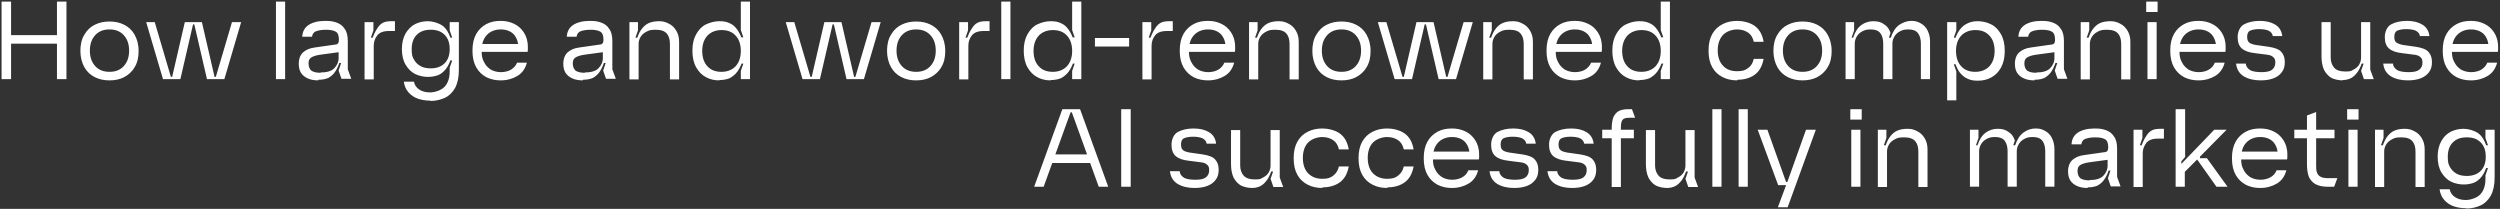 <?xml version="1.0" encoding="UTF-8"?> <svg xmlns="http://www.w3.org/2000/svg" id="Layer_1" data-name="Layer 1" version="1.1" viewBox="0 0 790 66"><rect x="0" y="0" width="790" height="66" fill="#333333" stroke="none"/><defs><style> .cls-1 { fill: #fff; stroke-width: 0px; } </style></defs><path class="cls-1" d="M18,.5h3v24.5h-3V.5ZM.5.5h3v24.5H.5V.5ZM2,11.1h17.1v2.7H2v-2.7ZM34.6,25.4c-1.7,0-3.2-.3-4.6-1-1.4-.7-2.5-1.7-3.3-3.1-.8-1.4-1.3-3.2-1.3-5.2s.4-3.8,1.3-5.2c.8-1.4,2-2.5,3.3-3.1,1.4-.7,2.9-1,4.6-1s3.2.3,4.6,1c1.4.7,2.5,1.7,3.3,3.1.8,1.4,1.3,3.1,1.3,5.2s-.4,3.8-1.3,5.2c-.8,1.4-2,2.4-3.3,3.1-1.4.7-2.9,1-4.6,1ZM34.6,22.7c1.9,0,3.4-.6,4.5-1.8,1.1-1.2,1.7-2.8,1.7-4.9s-.6-3.7-1.7-4.9c-1.1-1.2-2.6-1.8-4.5-1.8s-3.4.6-4.5,1.8c-1.1,1.2-1.7,2.8-1.7,4.9s.6,3.7,1.7,4.9c1.1,1.2,2.6,1.8,4.5,1.8ZM46,7h2.9l5.1,17.3h.4l4-17.3h5.4l4,17.3h.4l5.1-17.3h2.9l-5.3,18h-5.5l-4-17.3h-.4l-4,17.3h-5.5l-5.3-18ZM87.2.5h2.9v24.5h-2.9V.5ZM100.6,25.4c-1.3,0-2.4-.2-3.3-.6-.9-.4-1.7-1-2.2-1.8-.5-.8-.7-1.8-.7-3s.4-2.5,1.3-3.4c.9-.8,2.1-1.4,3.8-1.6l6.3-.9c.5,0,.9-.2,1-.4.2-.2.3-.6.3-1.1,0-1.3-.3-2.2-1-2.6-.7-.4-1.7-.6-3.1-.6s-2.4.2-3.2.5c-.7.3-1.1.9-1.2,1.7h-3.1c.1-1.7.8-2.9,2-3.7,1.2-.8,3-1.3,5.2-1.3s2.5.2,3.6.5c1.1.4,2,1,2.6,2,.7.9,1,2.2,1,3.9v8.9l1.1,3h-3.1l-.9-2.6,1.3-3.9.3,1.5h-1.8l.9-1.5c-.5,1.7-1,3.1-1.7,4.1-.6,1-1.4,1.6-2.2,2.1-.9.4-1.9.6-3.2.6ZM101.3,22.9c1.9,0,3.4-.4,4.3-1.3.9-.9,1.4-2,1.4-3.3v-1.8l-5.9.8c-1.3.2-2.2.5-2.8.9-.6.4-.8,1-.8,1.9s.3,1.8,1,2.3c.7.4,1.6.6,2.8.6ZM115.2,7h2.8v2.6l-1.4,4-.5-1.7h2.1l-1,1.5c.7-2,1.3-3.4,2-4.4.6-1,1.3-1.6,2-1.9s1.5-.4,2.6-.4h1v3.1h-1.9c-1.8,0-3,.5-3.7,1.4s-1.1,2-1.1,3.2v10.7h-2.9V7ZM136,31.8c-1.4,0-2.7-.2-3.9-.6-1.2-.4-2.2-1.1-3-2-.8-.9-1.3-2-1.5-3.4h3.2c.2,1.1.8,1.9,1.7,2.5.9.6,2,.9,3.4.9s3.4-.6,4.5-1.7c1.1-1.1,1.7-2.8,1.7-4.9v-1.2l.8-2.3h-1.1l1-1.5c-.5,1.8-1.1,3.2-1.9,4.2-.8,1-1.7,1.7-2.6,2-.9.3-1.9.5-3.1.5s-2.8-.3-4-.9c-1.2-.6-2.2-1.6-3-2.9-.8-1.3-1.2-3-1.2-5s.4-3.6,1.2-5c.8-1.3,1.8-2.3,3-2.9,1.2-.6,2.6-.9,4-.9s3.3.5,4.6,1.4c1.3.9,2.3,2.7,3,5.3l-1-1.5h1.1l-.8-2.3v-2.6h2.9v15.1c0,2.3-.4,4.2-1.2,5.7-.8,1.4-1.9,2.5-3.2,3.1-1.3.6-2.9,1-4.6,1ZM136.1,21.6c1.8,0,3.3-.5,4.4-1.6,1.1-1.1,1.6-2.6,1.6-4.5s-.5-3.4-1.6-4.5c-1.1-1.1-2.5-1.6-4.4-1.6s-3.3.5-4.4,1.6c-1.1,1.1-1.6,2.6-1.6,4.5s.2,2.4.7,3.3c.5.9,1.2,1.6,2.1,2.1.9.5,2,.7,3.2.7ZM158.2,25.4c-1.6,0-3.1-.3-4.5-1-1.3-.7-2.4-1.7-3.2-3.1-.8-1.4-1.2-3.1-1.2-5.3s.4-3.9,1.2-5.3c.8-1.4,1.9-2.4,3.2-3.1,1.3-.7,2.8-1,4.5-1s2.9.3,4.2.9c1.3.6,2.3,1.5,3.1,2.7.8,1.2,1.3,2.7,1.3,4.6,0,.3,0,.5,0,.8,0,.3,0,.5-.1.8h-14.9v-2.5h13.6l-1.6,1.3c0-1.9-.5-3.3-1.5-4.4-1-1-2.4-1.5-4.1-1.5s-3.3.6-4.4,1.8c-1.1,1.2-1.6,2.8-1.6,4.9s.3,2.7.8,3.7c.5,1,1.2,1.7,2.1,2.3.9.5,2,.8,3.2.8s2.4-.3,3.2-.8,1.5-1.2,1.9-2.2h3.1c-.5,1.9-1.5,3.3-3,4.2-1.5.9-3.3,1.4-5.3,1.4ZM184.2,25.4c-1.3,0-2.4-.2-3.3-.6-.9-.4-1.7-1-2.2-1.8-.5-.8-.7-1.8-.7-3s.4-2.5,1.3-3.4c.9-.8,2.1-1.4,3.8-1.6l6.3-.9c.5,0,.9-.2,1-.4.2-.2.3-.6.3-1.1,0-1.3-.3-2.2-1-2.6-.7-.4-1.7-.6-3.1-.6s-2.4.2-3.2.5c-.7.3-1.1.9-1.2,1.7h-3.1c.1-1.7.8-2.9,2-3.7,1.2-.8,3-1.3,5.2-1.3s2.5.2,3.6.5c1.1.4,2,1,2.6,2,.7.9,1,2.2,1,3.9v8.9l1.1,3h-3.1l-.9-2.6,1.3-3.9.3,1.5h-1.8l.9-1.5c-.5,1.7-1,3.1-1.7,4.1-.6,1-1.4,1.6-2.2,2.1-.9.4-1.9.6-3.2.6ZM184.8,22.9c1.9,0,3.4-.4,4.3-1.3.9-.9,1.4-2,1.4-3.3v-1.8l-5.9.8c-1.3.2-2.2.5-2.8.9-.6.4-.8,1-.8,1.9s.3,1.8,1,2.3c.7.4,1.6.6,2.8.6ZM198.8,7h2.8v2.6l-1.4,4-.5-1.7h2.1l-.9,1.6c.5-1.8,1-3.1,1.7-4.1.7-1,1.5-1.7,2.4-2.1.9-.4,2-.6,3.3-.6s2.2.3,3.1.8c1,.5,1.7,1.2,2.3,2.2.6,1,.9,2.1.9,3.5v11.9h-2.9v-11.2c0-1.4-.3-2.5-1-3.3-.7-.8-1.8-1.2-3.5-1.2s-2.1.2-2.9.6c-.8.4-1.5,1-1.9,1.7-.4.7-.6,1.4-.6,2.2v11.2h-2.9V7ZM227.3,25.4c-1.5,0-2.9-.3-4.2-1-1.3-.7-2.3-1.7-3.1-3.1-.8-1.4-1.2-3.2-1.2-5.3s.4-3.8,1.2-5.2c.8-1.4,1.8-2.5,3.1-3.1s2.7-1,4.2-1,2.3.2,3.2.6c1,.4,1.8,1.1,2.5,2.1.7,1,1.3,2.3,1.8,3.9l-1-1.5h1.1l-.8-2.3V.5h2.9v24.5h-2.9v-2.6l.8-2.3h-1.1l1-1.5c-.4,1.6-1,2.9-1.7,3.9-.7,1-1.6,1.7-2.5,2.2-1,.4-2.1.6-3.3.6ZM228,22.7c1.8,0,3.3-.6,4.4-1.7,1.1-1.2,1.7-2.8,1.7-4.9s-.6-3.8-1.7-4.9c-1.1-1.2-2.6-1.7-4.4-1.7s-3.3.6-4.4,1.7c-1.1,1.2-1.7,2.8-1.7,4.9s.6,3.8,1.7,4.9c1.1,1.2,2.6,1.7,4.4,1.7ZM248.1,7h2.9l5.1,17.3h.4l4-17.3h5.4l4,17.3h.4l5.1-17.3h2.9l-5.3,18h-5.5l-4-17.3h-.4l-4,17.3h-5.5l-5.3-18ZM289.5,25.4c-1.7,0-3.2-.3-4.6-1-1.4-.7-2.5-1.7-3.3-3.1-.8-1.4-1.3-3.2-1.3-5.2s.4-3.8,1.3-5.2c.8-1.4,2-2.5,3.3-3.1,1.4-.7,2.9-1,4.6-1s3.2.3,4.6,1c1.4.7,2.5,1.7,3.3,3.1.8,1.4,1.3,3.1,1.3,5.2s-.4,3.8-1.3,5.2c-.8,1.4-2,2.4-3.3,3.1-1.4.7-2.9,1-4.6,1ZM289.5,22.7c1.9,0,3.4-.6,4.5-1.8,1.1-1.2,1.7-2.8,1.7-4.9s-.6-3.7-1.7-4.9c-1.1-1.2-2.6-1.8-4.5-1.8s-3.4.6-4.5,1.8c-1.1,1.2-1.7,2.8-1.7,4.9s.6,3.7,1.7,4.9c1.1,1.2,2.6,1.8,4.5,1.8ZM303.1,7h2.8v2.6l-1.4,4-.5-1.7h2.1l-1,1.5c.7-2,1.3-3.4,2-4.4.6-1,1.3-1.6,2-1.9s1.5-.4,2.6-.4h1v3.1h-1.9c-1.8,0-3,.5-3.7,1.4s-1.1,2-1.1,3.2v10.7h-2.9V7ZM316.4.5h2.9v24.5h-2.9V.5ZM332,25.4c-1.5,0-2.9-.3-4.2-1-1.3-.7-2.3-1.7-3.1-3.1-.8-1.4-1.2-3.2-1.2-5.3s.4-3.8,1.2-5.2c.8-1.4,1.8-2.5,3.1-3.1s2.7-1,4.2-1,2.3.2,3.2.6c1,.4,1.8,1.1,2.5,2.1.7,1,1.3,2.3,1.8,3.9l-1-1.5h1.1l-.8-2.3V.5h2.9v24.5h-2.9v-2.6l.8-2.3h-1.1l1-1.5c-.4,1.6-1,2.9-1.7,3.9s-1.6,1.7-2.5,2.2c-1,.4-2.1.6-3.3.6ZM332.7,22.7c1.8,0,3.3-.6,4.4-1.7,1.1-1.2,1.7-2.8,1.7-4.9s-.6-3.8-1.7-4.9c-1.1-1.2-2.6-1.7-4.4-1.7s-3.3.6-4.4,1.7c-1.1,1.2-1.7,2.8-1.7,4.9s.6,3.8,1.7,4.9c1.1,1.2,2.6,1.7,4.4,1.7ZM346,12h10.8v2.7h-10.8v-2.7ZM361,7h2.8v2.6l-1.4,4-.5-1.7h2.1l-1,1.5c.7-2,1.3-3.4,2-4.4.6-1,1.3-1.6,2-1.9s1.5-.4,2.6-.4h1v3.1h-1.9c-1.8,0-3,.5-3.7,1.4s-1.1,2-1.1,3.2v10.7h-2.9V7ZM381.7,25.4c-1.6,0-3.1-.3-4.5-1-1.3-.7-2.4-1.7-3.2-3.1-.8-1.4-1.2-3.1-1.2-5.3s.4-3.9,1.2-5.3c.8-1.4,1.9-2.4,3.2-3.1,1.3-.7,2.8-1,4.5-1s2.9.3,4.2.9c1.3.6,2.3,1.5,3.1,2.7.8,1.2,1.3,2.7,1.3,4.6,0,.3,0,.5,0,.8,0,.3,0,.5-.1.8h-14.9v-2.5h13.6l-1.6,1.3c0-1.9-.5-3.3-1.5-4.4-1-1-2.4-1.5-4.1-1.5s-3.3.6-4.4,1.8c-1.1,1.2-1.6,2.8-1.6,4.9s.3,2.7.8,3.7c.5,1,1.2,1.7,2.1,2.3.9.5,2,.8,3.2.8s2.4-.3,3.2-.8,1.5-1.2,1.9-2.2h3.1c-.5,1.9-1.5,3.3-3,4.2-1.5.9-3.3,1.4-5.3,1.4ZM394.6,7h2.8v2.6l-1.4,4-.5-1.7h2.1l-.9,1.6c.5-1.8,1-3.1,1.7-4.1.7-1,1.5-1.7,2.4-2.1.9-.4,2-.6,3.3-.6s2.2.3,3.1.8c1,.5,1.7,1.2,2.3,2.2.6,1,.9,2.1.9,3.5v11.9h-2.9v-11.2c0-1.4-.3-2.5-1-3.3-.7-.8-1.8-1.2-3.5-1.2s-2.1.2-2.9.6-1.5,1-1.9,1.7c-.4.7-.6,1.4-.6,2.2v11.2h-2.9V7ZM423.9,25.4c-1.7,0-3.2-.3-4.6-1-1.4-.7-2.5-1.7-3.3-3.1-.8-1.4-1.3-3.2-1.3-5.2s.4-3.8,1.3-5.2c.8-1.4,2-2.5,3.3-3.1,1.4-.7,2.9-1,4.6-1s3.2.3,4.6,1c1.4.7,2.5,1.7,3.3,3.1.8,1.4,1.3,3.1,1.3,5.2s-.4,3.8-1.3,5.2c-.8,1.4-2,2.4-3.3,3.1-1.4.7-2.9,1-4.6,1ZM423.9,22.7c1.9,0,3.4-.6,4.5-1.8,1.1-1.2,1.7-2.8,1.7-4.9s-.6-3.7-1.7-4.9c-1.1-1.2-2.6-1.8-4.5-1.8s-3.4.6-4.5,1.8c-1.1,1.2-1.7,2.8-1.7,4.9s.6,3.7,1.7,4.9c1.1,1.2,2.6,1.8,4.5,1.8ZM435.2,7h2.9l5.1,17.3h.4l4-17.3h5.4l4,17.3h.4l5.1-17.3h2.9l-5.3,18h-5.5l-4-17.3h-.4l-4,17.3h-5.5l-5.3-18ZM468.6,7h2.8v2.6l-1.4,4-.5-1.7h2.1l-.9,1.6c.5-1.8,1-3.1,1.7-4.1.7-1,1.5-1.7,2.4-2.1.9-.4,2-.6,3.3-.6s2.2.3,3.1.8c1,.5,1.7,1.2,2.3,2.2.6,1,.9,2.1.9,3.5v11.9h-2.9v-11.2c0-1.4-.3-2.5-1-3.3-.7-.8-1.8-1.2-3.5-1.2s-2.1.2-2.9.6-1.5,1-1.9,1.7c-.4.7-.6,1.4-.6,2.2v11.2h-2.9V7ZM497.6,25.4c-1.6,0-3.1-.3-4.5-1-1.3-.7-2.4-1.7-3.2-3.1s-1.2-3.1-1.2-5.3.4-3.9,1.2-5.3c.8-1.4,1.9-2.4,3.2-3.1,1.3-.7,2.8-1,4.5-1s2.9.3,4.2.9c1.3.6,2.3,1.5,3.1,2.7.8,1.2,1.3,2.7,1.3,4.6,0,.3,0,.5,0,.8,0,.3,0,.5-.1.8h-14.9v-2.5h13.6l-1.6,1.3c0-1.9-.5-3.3-1.5-4.4-1-1-2.4-1.5-4.1-1.5s-3.3.6-4.4,1.8c-1.1,1.2-1.6,2.8-1.6,4.9s.3,2.7.8,3.7c.5,1,1.2,1.7,2.1,2.3.9.5,2,.8,3.2.8s2.4-.3,3.2-.8,1.5-1.2,1.9-2.2h3.1c-.5,1.9-1.5,3.3-3,4.2-1.5.9-3.3,1.4-5.3,1.4ZM518,25.4c-1.5,0-2.9-.3-4.2-1-1.3-.7-2.3-1.7-3.1-3.1-.8-1.4-1.2-3.2-1.2-5.3s.4-3.8,1.2-5.2c.8-1.4,1.8-2.5,3.1-3.1s2.7-1,4.2-1,2.3.2,3.2.6c1,.4,1.8,1.1,2.5,2.1.7,1,1.3,2.3,1.8,3.9l-1-1.5h1.1l-.8-2.3V.5h2.9v24.5h-2.9v-2.6l.8-2.3h-1.1l1-1.5c-.4,1.6-1,2.9-1.7,3.9-.7,1-1.6,1.7-2.5,2.2-1,.4-2.1.6-3.3.6ZM518.7,22.7c1.8,0,3.3-.6,4.4-1.7,1.1-1.2,1.7-2.8,1.7-4.9s-.6-3.8-1.7-4.9c-1.1-1.2-2.6-1.7-4.4-1.7s-3.3.6-4.4,1.7c-1.1,1.2-1.7,2.8-1.7,4.9s.6,3.8,1.7,4.9c1.1,1.2,2.6,1.7,4.4,1.7ZM549,25.4c-1.7,0-3.2-.3-4.6-1-1.4-.7-2.5-1.7-3.3-3.1-.8-1.4-1.2-3.1-1.2-5.3s.4-3.9,1.2-5.3c.8-1.4,1.9-2.4,3.3-3.1,1.4-.7,2.9-1,4.6-1s4,.5,5.5,1.6c1.5,1.1,2.4,2.7,2.8,5h-3.1c-.3-1.3-.9-2.3-1.8-2.9-.9-.6-2-1-3.5-1s-3.3.6-4.4,1.7c-1.1,1.2-1.7,2.8-1.7,4.9s.6,3.8,1.7,4.9c1.1,1.2,2.6,1.7,4.4,1.7s2.6-.3,3.5-1c.9-.6,1.5-1.6,1.8-2.9h3.1c-.4,2.2-1.3,3.9-2.8,5-1.5,1.1-3.4,1.6-5.5,1.6ZM569.6,25.4c-1.7,0-3.2-.3-4.6-1-1.4-.7-2.5-1.7-3.3-3.1-.8-1.4-1.3-3.2-1.3-5.2s.4-3.8,1.3-5.2c.8-1.4,2-2.5,3.3-3.1,1.4-.7,2.9-1,4.6-1s3.2.3,4.6,1c1.4.7,2.5,1.7,3.3,3.1.8,1.4,1.3,3.1,1.3,5.2s-.4,3.8-1.3,5.2c-.8,1.4-2,2.4-3.3,3.1-1.4.7-2.9,1-4.6,1ZM569.6,22.7c1.9,0,3.4-.6,4.5-1.8,1.1-1.2,1.7-2.8,1.7-4.9s-.6-3.7-1.7-4.9c-1.1-1.2-2.6-1.8-4.5-1.8s-3.4.6-4.5,1.8c-1.1,1.2-1.7,2.8-1.7,4.9s.6,3.7,1.7,4.9c1.1,1.2,2.6,1.8,4.5,1.8ZM583.1,7h2.8v2.6l-.8,2.3h.5c.6-1.9,1.5-3.2,2.6-4,1.1-.8,2.4-1.2,3.8-1.2s2.5.3,3.4,1c1,.6,1.6,1.5,2,2.7l-.5,1.5h.6c.6-1.8,1.4-3.1,2.6-4,1.2-.8,2.5-1.3,3.9-1.3s2.1.3,3,.8c.9.5,1.6,1.2,2.1,2.2.5,1,.8,2.1.8,3.5v11.9h-2.9v-11.2c0-1.4-.3-2.5-.9-3.3-.6-.8-1.6-1.2-3-1.2s-1.9.2-2.7.6c-.8.4-1.4,1-1.8,1.7-.4.7-.6,1.4-.6,2.2v11.2h-2.9v-11.2c0-1.4-.3-2.5-.9-3.3s-1.6-1.2-3-1.2-1.9.2-2.7.6-1.4,1-1.8,1.7-.6,1.4-.6,2.2v11.2h-2.9V7ZM615.3,7h2.9v2.6l-.8,2.3h1.1l-1,1.5c.4-1.6,1-2.9,1.7-3.9.7-1,1.6-1.7,2.5-2.1,1-.5,2.1-.7,3.3-.7s2.9.3,4.2,1c1.3.6,2.3,1.7,3.1,3.1.8,1.4,1.2,3.1,1.2,5.3s-.4,3.8-1.2,5.3c-.8,1.4-1.8,2.4-3.1,3.1-1.3.7-2.7,1-4.2,1s-2.3-.2-3.2-.6c-1-.4-1.8-1.1-2.6-2.1-.7-1-1.3-2.3-1.7-4l1,1.5h-1.1l.8,2.3v9.1h-2.9V7ZM624.2,22.7c1.8,0,3.3-.6,4.4-1.7,1.1-1.2,1.7-2.8,1.7-4.9s-.6-3.8-1.7-4.9c-1.1-1.2-2.6-1.7-4.4-1.7s-3.3.6-4.4,1.7c-1.1,1.2-1.7,2.8-1.7,4.9s.6,3.8,1.7,4.9c1.1,1.2,2.6,1.7,4.4,1.7ZM642.9,25.4c-1.3,0-2.4-.2-3.3-.6-.9-.4-1.7-1-2.2-1.8-.5-.8-.7-1.8-.7-3s.4-2.5,1.3-3.4c.9-.8,2.1-1.4,3.8-1.6l6.3-.9c.5,0,.9-.2,1-.4.2-.2.3-.6.3-1.1,0-1.3-.3-2.2-1-2.6-.7-.4-1.7-.6-3.1-.6s-2.4.2-3.2.5c-.7.3-1.1.9-1.2,1.7h-3.1c.1-1.7.8-2.9,2-3.7,1.2-.8,3-1.3,5.2-1.3s2.5.2,3.6.5c1.1.4,2,1,2.6,2,.7.9,1,2.2,1,3.9v8.9l1.1,3h-3.1l-.9-2.6,1.3-3.9.3,1.5h-1.8l.9-1.5c-.5,1.7-1,3.1-1.7,4.1-.6,1-1.4,1.6-2.2,2.1-.9.4-1.9.6-3.2.6ZM643.5,22.9c1.9,0,3.4-.4,4.3-1.3.9-.9,1.4-2,1.4-3.3v-1.8l-5.9.8c-1.3.2-2.2.5-2.8.9-.6.4-.8,1-.8,1.9s.3,1.8,1,2.3c.7.4,1.6.6,2.8.6ZM657.4,7h2.8v2.6l-1.4,4-.5-1.7h2.1l-.9,1.6c.5-1.8,1-3.1,1.7-4.1.7-1,1.5-1.7,2.4-2.1.9-.4,2-.6,3.3-.6s2.2.3,3.1.8c1,.5,1.7,1.2,2.3,2.2.6,1,.9,2.1.9,3.5v11.9h-2.9v-11.2c0-1.4-.3-2.5-1-3.3-.7-.8-1.8-1.2-3.5-1.2s-2.1.2-2.9.6c-.8.4-1.5,1-1.9,1.7-.4.7-.6,1.4-.6,2.2v11.2h-2.9V7ZM678.6,7h2.9v18h-2.9V7ZM678.2.5h3.6v3.3h-3.6V.5ZM694.7,25.4c-1.6,0-3.1-.3-4.5-1-1.3-.7-2.4-1.7-3.2-3.1-.8-1.4-1.2-3.1-1.2-5.3s.4-3.9,1.2-5.3c.8-1.4,1.9-2.4,3.2-3.1,1.3-.7,2.8-1,4.5-1s2.9.3,4.2.9c1.3.6,2.3,1.5,3.1,2.7.8,1.2,1.3,2.7,1.3,4.6,0,.3,0,.5,0,.8,0,.3,0,.5-.1.8h-14.9v-2.5h13.6l-1.6,1.3c0-1.9-.5-3.3-1.5-4.4-1-1-2.4-1.5-4.1-1.5s-3.3.6-4.4,1.8c-1.1,1.2-1.6,2.8-1.6,4.9s.3,2.7.8,3.7c.5,1,1.2,1.7,2.1,2.3.9.5,2,.8,3.2.8s2.4-.3,3.2-.8,1.5-1.2,1.9-2.2h3.1c-.5,1.9-1.5,3.3-3,4.2-1.5.9-3.3,1.4-5.3,1.4ZM714.4,25.4c-2.1,0-3.9-.4-5.4-1.3-1.4-.9-2.2-2.2-2.4-4h3.1c0,.9.6,1.6,1.4,2.1.8.4,2,.6,3.5.6s2.6-.2,3.3-.7c.7-.5,1.1-1.3,1.1-2.3s-.2-1.3-.6-1.7c-.4-.4-1-.7-1.9-.8l-3.9-.5c-1.9-.2-3.3-.7-4.2-1.5-.9-.8-1.3-2-1.3-3.6s.7-3.3,2-4c1.3-.7,3-1.1,5-1.1s3.6.4,4.9,1.2c1.3.8,2,2,2.2,3.6h-3c-.1-.8-.6-1.3-1.3-1.7-.7-.3-1.7-.5-3-.5s-2.2.2-2.9.5c-.6.3-.9,1-.9,1.9s.2,1.5.6,1.8c.4.4,1.1.6,2.1.8l4.2.6c1.9.3,3.2.8,3.9,1.6.7.8,1.1,1.8,1.1,3.2s-.3,2.4-1,3.3-1.6,1.5-2.7,1.9c-1.1.4-2.4.6-3.9.6ZM740.4,25.4c-1.4,0-2.7-.3-3.7-.8-1-.6-1.7-1.4-2.3-2.5-.5-1.1-.8-2.5-.8-4.2V7h2.9v11.2c0,1.3.4,2.4,1.1,3.2.7.8,1.9,1.2,3.6,1.2s1.8-.2,2.5-.6c.8-.4,1.4-.9,1.8-1.6.4-.7.6-1.4.6-2.2V7h2.9v15l1.1,3h-3.1l-.9-2.6,1.4-4,.5,1.7h-2.1l.9-1.6c-.5,1.7-1,3.1-1.7,4.1-.7,1-1.4,1.7-2.2,2.1-.8.4-1.7.6-2.7.6ZM760.9,25.4c-2.1,0-3.9-.4-5.4-1.3-1.4-.9-2.2-2.2-2.4-4h3.1c0,.9.6,1.6,1.4,2.1.8.4,2,.6,3.5.6s2.6-.2,3.3-.7c.7-.5,1.1-1.3,1.1-2.3s-.2-1.3-.6-1.7c-.4-.4-1-.7-1.9-.8l-3.9-.5c-1.9-.2-3.3-.7-4.2-1.5-.9-.8-1.3-2-1.3-3.6s.7-3.3,2-4,3-1.1,5-1.1,3.6.4,4.9,1.2c1.3.8,2,2,2.2,3.6h-3c-.1-.8-.6-1.3-1.3-1.7-.7-.3-1.7-.5-3-.5s-2.2.2-2.9.5c-.6.3-.9,1-.9,1.9s.2,1.5.6,1.8,1.1.6,2.1.8l4.2.6c1.9.3,3.2.8,3.9,1.6.7.8,1.1,1.8,1.1,3.2s-.3,2.4-1,3.3-1.6,1.5-2.7,1.9c-1.1.4-2.4.6-3.9.6ZM780.8,25.4c-1.6,0-3.1-.3-4.5-1-1.3-.7-2.4-1.7-3.2-3.1-.8-1.4-1.2-3.1-1.2-5.3s.4-3.9,1.2-5.3c.8-1.4,1.9-2.4,3.2-3.1,1.3-.7,2.8-1,4.5-1s2.9.3,4.2.9c1.3.6,2.3,1.5,3.1,2.7.8,1.2,1.3,2.7,1.3,4.6,0,.3,0,.5,0,.8,0,.3,0,.5-.1.8h-14.9v-2.5h13.6l-1.6,1.3c0-1.9-.5-3.3-1.5-4.4-1-1-2.4-1.5-4.1-1.5s-3.3.6-4.4,1.8c-1.1,1.2-1.6,2.8-1.6,4.9s.3,2.7.8,3.7c.5,1,1.2,1.7,2.1,2.3.9.5,2,.8,3.2.8s2.4-.3,3.2-.8,1.5-1.2,1.9-2.2h3.1c-.5,1.9-1.5,3.3-3,4.2-1.5.9-3.3,1.4-5.3,1.4ZM335.7,34.5h5.6l8.9,24.5h-3l-8.5-23.5h-.4l-8.5,23.5h-3l8.9-24.5ZM331.8,48.8h13.7v2.7h-13.7v-2.7ZM354.3,34.5h3v24.5h-3v-24.5ZM377.5,59.4c-2.1,0-3.9-.4-5.4-1.3-1.4-.9-2.2-2.2-2.4-4h3.1c0,.9.6,1.6,1.4,2.1.8.4,2,.6,3.5.6s2.6-.2,3.3-.7c.7-.5,1.1-1.3,1.1-2.3s-.2-1.3-.6-1.7c-.4-.4-1-.7-1.9-.8l-3.9-.5c-1.9-.2-3.3-.7-4.2-1.5-.9-.8-1.3-2-1.3-3.6s.7-3.3,2-4,3-1.1,5-1.1,3.6.4,4.9,1.2c1.3.8,2,2,2.2,3.6h-3c-.1-.8-.6-1.3-1.3-1.7-.7-.3-1.7-.5-3-.5s-2.2.2-2.9.5c-.6.3-.9,1-.9,1.9s.2,1.5.6,1.8c.4.4,1.1.6,2.1.8l4.2.6c1.9.3,3.2.8,3.9,1.6.7.8,1.1,1.8,1.1,3.2s-.3,2.4-1,3.3c-.7.9-1.6,1.5-2.7,1.9-1.1.4-2.4.6-3.9.6ZM395.8,59.4c-1.4,0-2.7-.3-3.7-.8-1-.6-1.7-1.4-2.3-2.5-.5-1.1-.8-2.5-.8-4.2v-10.8h2.9v11.2c0,1.3.4,2.4,1.1,3.2.7.8,1.9,1.2,3.6,1.2s1.8-.2,2.5-.6c.8-.4,1.4-.9,1.8-1.6.4-.7.6-1.4.6-2.2v-11.2h2.9v15l1.1,3h-3.1l-.9-2.6,1.4-4,.5,1.7h-2.1l.9-1.6c-.5,1.7-1,3.1-1.7,4.1s-1.4,1.7-2.2,2.1c-.8.4-1.7.6-2.7.6ZM417.9,59.4c-1.7,0-3.2-.3-4.6-1-1.4-.7-2.5-1.7-3.3-3.1-.8-1.4-1.2-3.1-1.2-5.3s.4-3.9,1.2-5.3c.8-1.4,1.9-2.4,3.3-3.1,1.4-.7,2.9-1,4.6-1s4,.5,5.5,1.6c1.5,1.1,2.4,2.7,2.8,5h-3.1c-.3-1.3-.9-2.3-1.8-2.9s-2-1-3.5-1-3.3.6-4.4,1.7-1.7,2.8-1.7,4.9.6,3.8,1.7,4.9,2.6,1.7,4.4,1.7,2.6-.3,3.5-1,1.5-1.6,1.8-2.9h3.1c-.4,2.2-1.3,3.9-2.8,5-1.5,1.1-3.4,1.6-5.5,1.6ZM438.4,59.4c-1.7,0-3.2-.3-4.6-1-1.4-.7-2.5-1.7-3.3-3.1-.8-1.4-1.2-3.1-1.2-5.3s.4-3.9,1.2-5.3c.8-1.4,1.9-2.4,3.3-3.1,1.4-.7,2.9-1,4.6-1s4,.5,5.5,1.6c1.5,1.1,2.4,2.7,2.8,5h-3.1c-.3-1.3-.9-2.3-1.8-2.9s-2-1-3.5-1-3.3.6-4.4,1.7-1.7,2.8-1.7,4.9.6,3.8,1.7,4.9,2.6,1.7,4.4,1.7,2.6-.3,3.5-1,1.5-1.6,1.8-2.9h3.1c-.4,2.2-1.3,3.9-2.8,5-1.5,1.1-3.4,1.6-5.5,1.6ZM458.8,59.4c-1.6,0-3.1-.3-4.5-1-1.3-.7-2.4-1.7-3.2-3.1-.8-1.4-1.2-3.1-1.2-5.3s.4-3.9,1.2-5.3c.8-1.4,1.9-2.4,3.2-3.1,1.3-.7,2.8-1,4.5-1s2.9.3,4.2.9c1.3.6,2.3,1.5,3.1,2.7.8,1.2,1.3,2.7,1.3,4.6,0,.3,0,.5,0,.8,0,.3,0,.5-.1.8h-14.9v-2.5h13.6l-1.6,1.3c0-1.9-.5-3.3-1.5-4.4-1-1-2.4-1.5-4.1-1.5s-3.3.6-4.4,1.8c-1.1,1.2-1.6,2.8-1.6,4.9s.3,2.7.8,3.7c.5,1,1.2,1.7,2.1,2.3.9.5,2,.8,3.2.8s2.4-.3,3.2-.8c.9-.5,1.5-1.2,1.9-2.2h3.1c-.5,1.9-1.5,3.3-3,4.2-1.5.9-3.3,1.4-5.3,1.4ZM478.5,59.4c-2.1,0-3.9-.4-5.4-1.3-1.4-.9-2.2-2.2-2.4-4h3.1c0,.9.6,1.6,1.4,2.1.8.4,2,.6,3.5.6s2.6-.2,3.3-.7c.7-.5,1.1-1.3,1.1-2.3s-.2-1.3-.6-1.7c-.4-.4-1-.7-1.9-.8l-3.9-.5c-1.9-.2-3.3-.7-4.2-1.5-.9-.8-1.3-2-1.3-3.6s.7-3.3,2-4c1.3-.7,3-1.1,5-1.1s3.6.4,4.9,1.2c1.3.8,2,2,2.2,3.6h-3c-.1-.8-.6-1.3-1.3-1.7-.7-.3-1.7-.5-3-.5s-2.2.2-2.9.5c-.6.3-.9,1-.9,1.9s.2,1.5.6,1.8c.4.4,1.1.6,2.1.8l4.2.6c1.9.3,3.2.8,3.9,1.6.7.8,1.1,1.8,1.1,3.2s-.3,2.4-1,3.3c-.7.9-1.6,1.5-2.7,1.9-1.1.4-2.4.6-3.9.6ZM496.8,59.4c-2.1,0-3.9-.4-5.4-1.3-1.4-.9-2.2-2.2-2.4-4h3.1c0,.9.6,1.6,1.4,2.1.8.4,2,.6,3.5.6s2.6-.2,3.3-.7c.7-.5,1.1-1.3,1.1-2.3s-.2-1.3-.6-1.7c-.4-.4-1-.7-1.9-.8l-3.9-.5c-1.9-.2-3.3-.7-4.2-1.5-.9-.8-1.3-2-1.3-3.6s.7-3.3,2-4,3-1.1,5-1.1,3.6.4,4.9,1.2c1.3.8,2,2,2.2,3.6h-3c-.1-.8-.6-1.3-1.3-1.7-.7-.3-1.7-.5-3-.5s-2.2.2-2.9.5c-.6.3-.9,1-.9,1.9s.2,1.5.6,1.8c.4.4,1.1.6,2.1.8l4.2.6c1.9.3,3.2.8,3.9,1.6.7.8,1.1,1.8,1.1,3.2s-.3,2.4-1,3.3c-.7.9-1.6,1.5-2.7,1.9-1.1.4-2.4.6-3.9.6ZM509.3,40.6c0-1.4.2-2.6.5-3.5.4-.9,1-1.6,1.7-2,.8-.4,1.8-.6,3-.6h1.2l1,2.7h-1.7c-.8,0-1.4.1-1.8.3-.4.2-.6.5-.8,1-.1.4-.2,1-.2,1.8v18.8h-2.9v-18.4ZM506.3,41h10v2.7h-10v-2.7ZM526.9,59.4c-1.4,0-2.7-.3-3.7-.8-1-.6-1.7-1.4-2.3-2.5-.5-1.1-.8-2.5-.8-4.2v-10.8h2.9v11.2c0,1.3.4,2.4,1.1,3.2.7.8,1.9,1.2,3.6,1.2s1.8-.2,2.5-.6c.8-.4,1.4-.9,1.8-1.6.4-.7.6-1.4.6-2.2v-11.2h2.9v15l1.1,3h-3.1l-.9-2.6,1.4-4,.5,1.7h-2.1l.9-1.6c-.5,1.7-1,3.1-1.7,4.1s-1.4,1.7-2.2,2.1c-.8.4-1.7.6-2.7.6ZM541.1,34.5h2.9v24.5h-2.9v-24.5ZM549.4,34.5h2.9v24.5h-2.9v-24.5ZM555.5,41h3l5.9,16.5h.4l5.9-16.5h3.1l-8.9,24.5h-3.1l2.8-7.5.5.5h-3.2l-6.5-17.6ZM585,41h2.9v18h-2.9v-18ZM584.7,34.5h3.6v3.3h-3.6v-3.3ZM593.3,41h2.8v2.6l-1.4,4-.5-1.7h2.1l-.9,1.6c.5-1.8,1-3.1,1.7-4.1.7-1,1.5-1.7,2.4-2.1.9-.4,2-.6,3.3-.6s2.2.3,3.1.8c1,.5,1.7,1.2,2.3,2.2.6,1,.9,2.1.9,3.5v11.9h-2.9v-11.2c0-1.4-.3-2.5-1-3.3-.7-.8-1.8-1.2-3.5-1.2s-2.1.2-2.9.6c-.8.4-1.5,1-1.9,1.7-.4.7-.6,1.4-.6,2.2v11.2h-2.9v-18ZM622.4,41h2.8v2.6l-.8,2.3h.5c.6-1.9,1.5-3.2,2.6-4s2.4-1.2,3.8-1.2,2.5.3,3.4,1c1,.6,1.6,1.5,2,2.7l-.5,1.5h.6c.6-1.8,1.4-3.1,2.6-4s2.5-1.3,3.9-1.3,2.1.3,3,.8c.9.5,1.6,1.2,2.1,2.2.5,1,.8,2.1.8,3.5v11.9h-2.9v-11.2c0-1.4-.3-2.5-.9-3.3s-1.6-1.2-3-1.2-1.9.2-2.7.6-1.4,1-1.8,1.7c-.4.7-.6,1.4-.6,2.2v11.2h-2.9v-11.2c0-1.4-.3-2.5-.9-3.3s-1.6-1.2-3-1.2-1.9.2-2.7.6-1.4,1-1.8,1.7c-.4.7-.6,1.4-.6,2.2v11.2h-2.9v-18ZM659.7,59.4c-1.3,0-2.4-.2-3.3-.6-.9-.4-1.7-1-2.2-1.8-.5-.8-.7-1.8-.7-3s.4-2.5,1.3-3.4c.9-.8,2.1-1.4,3.8-1.6l6.3-.9c.5,0,.9-.2,1-.4.2-.2.3-.6.3-1.1,0-1.3-.3-2.2-1-2.6-.7-.4-1.7-.6-3.1-.6s-2.4.2-3.2.5c-.7.3-1.1.9-1.2,1.7h-3.1c.1-1.7.8-2.9,2-3.7,1.2-.8,3-1.3,5.2-1.3s2.5.2,3.6.5c1.1.4,2,1,2.6,2,.7.9,1,2.2,1,3.9v8.9l1.1,3h-3.1l-.9-2.6,1.3-3.9.3,1.5h-1.8l.9-1.5c-.5,1.7-1,3.1-1.7,4.1-.6,1-1.4,1.6-2.2,2.1-.9.4-1.9.6-3.2.6ZM660.3,56.9c1.9,0,3.4-.4,4.3-1.3.9-.9,1.4-2,1.4-3.3v-1.8l-5.9.8c-1.3.2-2.2.5-2.8.9-.6.4-.8,1-.8,1.9s.3,1.8,1,2.3c.7.4,1.6.6,2.8.6ZM674.2,41h2.8v2.6l-1.4,4-.5-1.7h2.1l-1,1.5c.7-2,1.3-3.4,2-4.4.6-1,1.3-1.6,2-1.9.7-.3,1.5-.4,2.6-.4h1v3.1h-1.9c-1.8,0-3,.5-3.7,1.4-.7,1-1.1,2-1.1,3.2v10.7h-2.9v-18ZM687.6,34.5h2.9v15.1l-1.2,1.4v.8l10.4-10.8h3.9l-8.4,8.5v.5h2.2l6.5,9h-3.5l-6.1-8.6-3.9,3.9v4.7h-2.9v-24.5ZM714.2,59.4c-1.6,0-3.1-.3-4.5-1-1.3-.7-2.4-1.7-3.2-3.1-.8-1.4-1.2-3.1-1.2-5.3s.4-3.9,1.2-5.3c.8-1.4,1.9-2.4,3.2-3.1,1.3-.7,2.8-1,4.5-1s2.9.3,4.2.9c1.3.6,2.3,1.5,3.1,2.7.8,1.2,1.3,2.7,1.3,4.6,0,.3,0,.5,0,.8,0,.3,0,.5-.1.8h-14.9v-2.5h13.6l-1.6,1.3c0-1.9-.5-3.3-1.5-4.4-1-1-2.4-1.5-4.1-1.5s-3.3.6-4.4,1.8c-1.1,1.2-1.6,2.8-1.6,4.9s.3,2.7.8,3.7c.5,1,1.2,1.7,2.1,2.3.9.5,2,.8,3.2.8s2.4-.3,3.2-.8c.9-.5,1.5-1.2,1.9-2.2h3.1c-.5,1.9-1.5,3.3-3,4.2-1.5.9-3.3,1.4-5.3,1.4ZM735.3,59c-1.4,0-2.6-.3-3.6-.8-.9-.5-1.6-1.3-2.1-2.3-.4-1.1-.6-2.4-.6-4.1v-15.3l2.9-1.1v16.8c0,1,0,1.8.3,2.4.2.6.6,1,1.2,1.3.6.3,1.3.4,2.4.4h2.8l-1,2.7h-2.2ZM725,41h12.7v2.7h-12.7v-2.7ZM742.1,41h2.9v18h-2.9v-18ZM741.7,34.5h3.6v3.3h-3.6v-3.3ZM750.4,41h2.8v2.6l-1.4,4-.5-1.7h2.1l-.9,1.6c.5-1.8,1-3.1,1.7-4.1.7-1,1.5-1.7,2.4-2.1.9-.4,2-.6,3.3-.6s2.2.3,3.1.8c1,.5,1.7,1.2,2.3,2.2.6,1,.9,2.1.9,3.5v11.9h-2.9v-11.2c0-1.4-.3-2.5-1-3.3-.7-.8-1.8-1.2-3.5-1.2s-2.1.2-2.9.6c-.8.4-1.5,1-1.9,1.7-.4.7-.6,1.4-.6,2.2v11.2h-2.9v-18ZM779.3,65.8c-1.4,0-2.7-.2-3.9-.6s-2.2-1.1-3-2c-.8-.9-1.3-2-1.5-3.4h3.2c.2,1.1.8,1.9,1.7,2.5.9.6,2,.9,3.4.9s3.4-.6,4.5-1.7c1.1-1.1,1.7-2.8,1.7-4.9v-1.2l.8-2.3h-1.1l1-1.5c-.5,1.8-1.1,3.2-1.9,4.2-.8,1-1.7,1.7-2.6,2-.9.3-1.9.5-3.1.5s-2.8-.3-4-.9c-1.2-.6-2.2-1.6-3-2.9s-1.2-3-1.2-5,.4-3.6,1.2-5,1.8-2.3,3-2.9c1.2-.6,2.6-.9,4-.9s3.3.5,4.6,1.4c1.3.9,2.3,2.7,3,5.3l-1-1.5h1.1l-.8-2.3v-2.6h2.9v15.1c0,2.3-.4,4.2-1.2,5.7-.8,1.4-1.9,2.5-3.2,3.1-1.3.6-2.9,1-4.6,1ZM779.5,55.6c1.8,0,3.3-.5,4.4-1.6,1.1-1.1,1.6-2.6,1.6-4.5s-.5-3.4-1.6-4.5c-1.1-1.1-2.5-1.6-4.4-1.6s-3.3.5-4.4,1.6c-1.1,1.1-1.6,2.6-1.6,4.5s.2,2.4.7,3.3c.5.9,1.2,1.6,2.1,2.1.9.5,2,.7,3.2.7Z"></path></svg> 